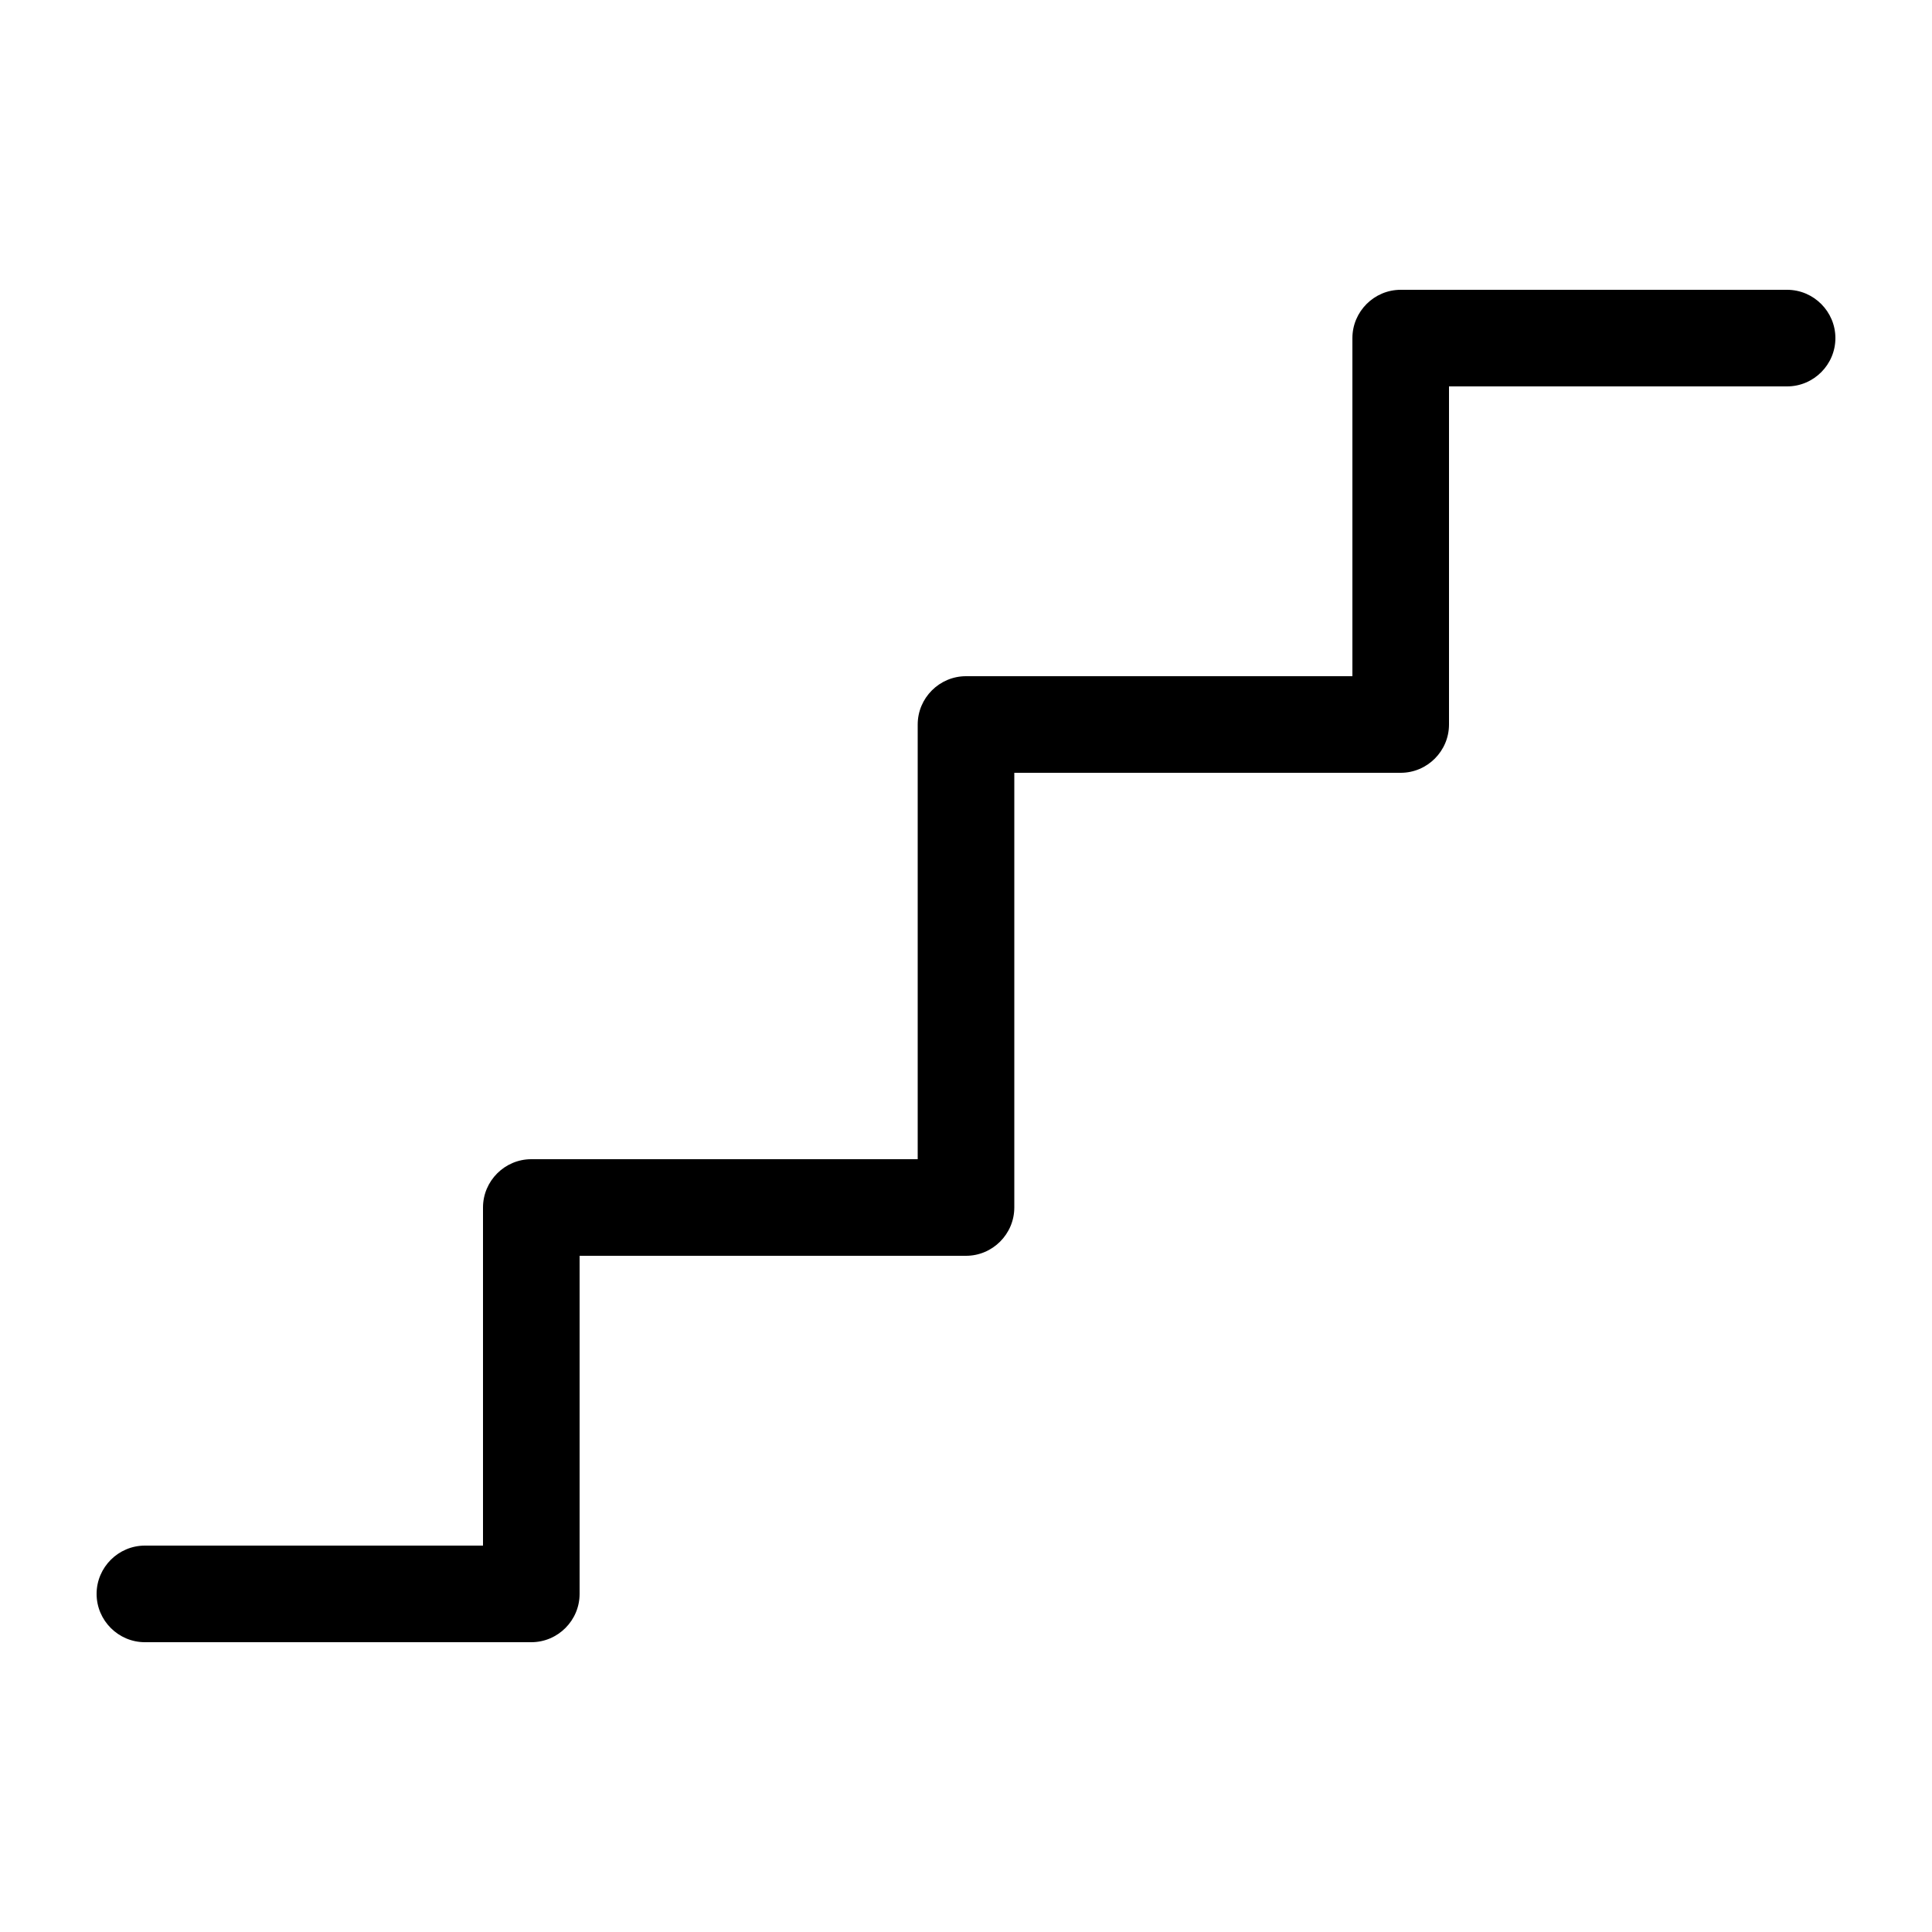 <svg xmlns="http://www.w3.org/2000/svg" viewBox="0 0 640 640"><!--! Font Awesome Pro 7.1.0 by @fontawesome - https://fontawesome.com License - https://fontawesome.com/license (Commercial License) Copyright 2025 Fonticons, Inc. --><path fill="currentColor" d="M448 112C448 103.2 455.2 96 464 96L592 96C600.8 96 608 103.2 608 112C608 120.8 600.8 128 592 128L480 128L480 240C480 248.8 472.8 256 464 256L336 256L336 400C336 408.8 328.8 416 320 416L192 416L192 528C192 536.8 184.8 544 176 544L48 544C39.2 544 32 536.8 32 528C32 519.2 39.2 512 48 512L160 512L160 400C160 391.2 167.2 384 176 384L304 384L304 240C304 231.2 311.2 224 320 224L448 224L448 112z"/></svg>